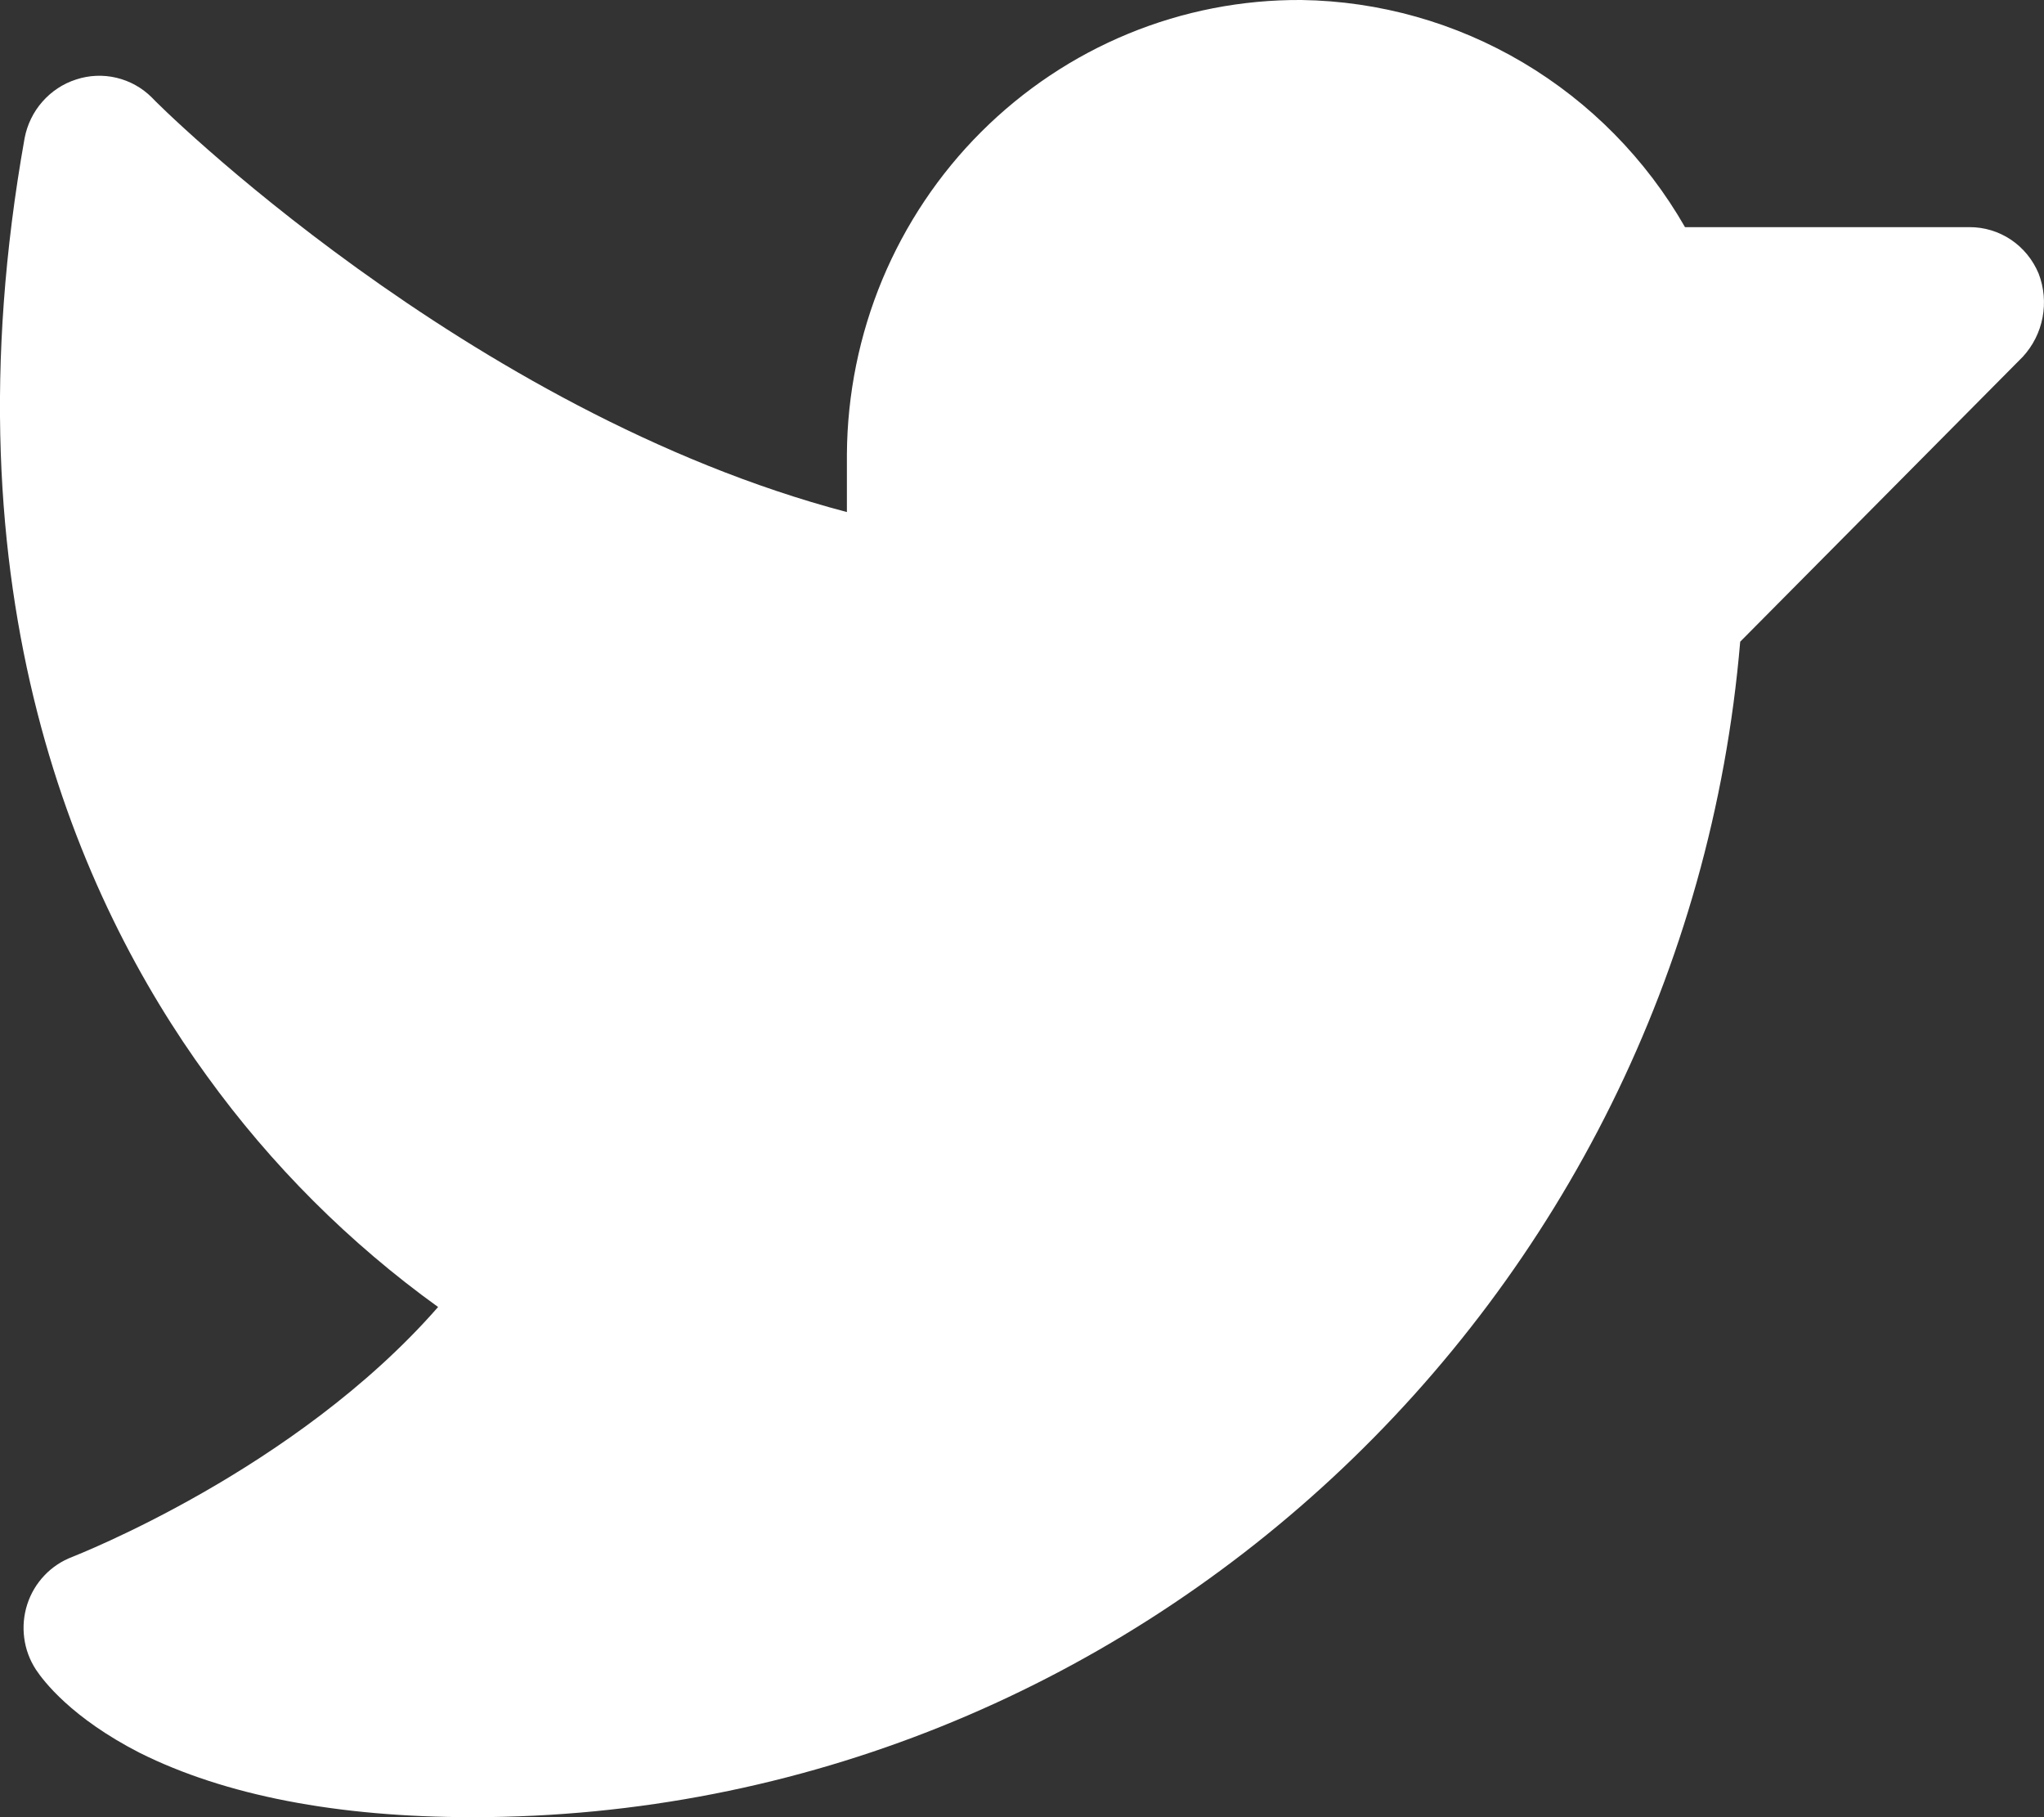 <svg width="27" height="24" viewBox="0 0 27 24" fill="none" xmlns="http://www.w3.org/2000/svg">
<rect x="0" y="0" width="27" height="24" fill="#333333" stroke="none"/>
<path d="M26.719 4.713L22.987 8.475C22.246 17.212 14.956 24 6.244 24C4.453 24 2.97 23.712 1.845 23.15C0.943 22.688 0.573 22.2 0.474 22.05C0.392 21.924 0.339 21.782 0.32 21.633C0.3 21.483 0.314 21.332 0.36 21.189C0.406 21.046 0.484 20.915 0.587 20.807C0.69 20.698 0.816 20.615 0.956 20.562C0.98 20.55 3.896 19.425 5.787 17.262C4.615 16.418 3.584 15.388 2.735 14.213C1.042 11.888 -0.75 7.85 0.325 1.825C0.359 1.646 0.44 1.479 0.56 1.343C0.679 1.207 0.833 1.105 1.005 1.05C1.177 0.993 1.362 0.985 1.538 1.027C1.715 1.069 1.877 1.159 2.006 1.288C2.043 1.338 6.158 5.438 11.187 6.763V6C11.192 5.207 11.351 4.423 11.655 3.692C11.96 2.962 12.403 2.299 12.961 1.742C13.519 1.185 14.179 0.744 14.905 0.445C15.631 0.146 16.408 -0.005 17.192 0C18.221 0.015 19.228 0.299 20.116 0.825C21.004 1.351 21.742 2.1 22.258 3H26.015C26.21 2.999 26.401 3.057 26.564 3.166C26.726 3.275 26.853 3.431 26.929 3.613C27 3.797 27.018 3.999 26.981 4.193C26.944 4.388 26.853 4.568 26.719 4.713Z" fill="white"/>
</svg>
